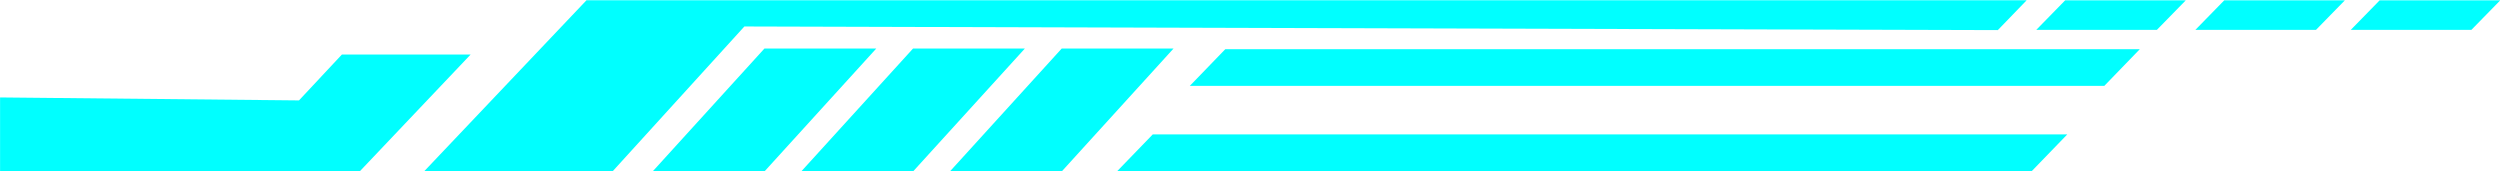 <?xml version="1.0" encoding="UTF-8" standalone="no"?><svg xmlns="http://www.w3.org/2000/svg" xmlns:xlink="http://www.w3.org/1999/xlink" fill="#000000" height="25.9" preserveAspectRatio="xMidYMid meet" version="1" viewBox="60.8 280.4 378.7 25.9" width="378.7" zoomAndPan="magnify"><g id="change1_1"><path clip-rule="evenodd" d="M193.54,287.75H176.6l-16.94,18.62h16.94L193.54,287.75z M216.05,287.75h-16.94l-16.94,18.62h16.94 L216.05,287.75z M238.57,287.75h-16.94l-16.94,18.62h16.94L238.57,287.75z M125.03,306.37h28.55l19.98-21.96l189.87,0.55l4.37-4.52 H149.64L125.03,306.37z M391.9,280.45h-18.27l-4.37,4.47h18.27L391.9,280.45z M416,280.45h-18.27l-4.37,4.47h18.27L416,280.45z M439.54,280.45h-18.27l-4.37,4.47h18.27L439.54,280.45z M384.94,287.85H246.41l-5.38,5.56h138.53L384.94,287.85z M373.95,300.76 H235.42l-5.38,5.56h138.53L373.95,300.76z M132.09,288.66h-19.5l-6.5,6.95l-45.28-0.45v11.21h54.47L132.09,288.66z" fill="#00ffff" fill-rule="evenodd"/></g></svg>